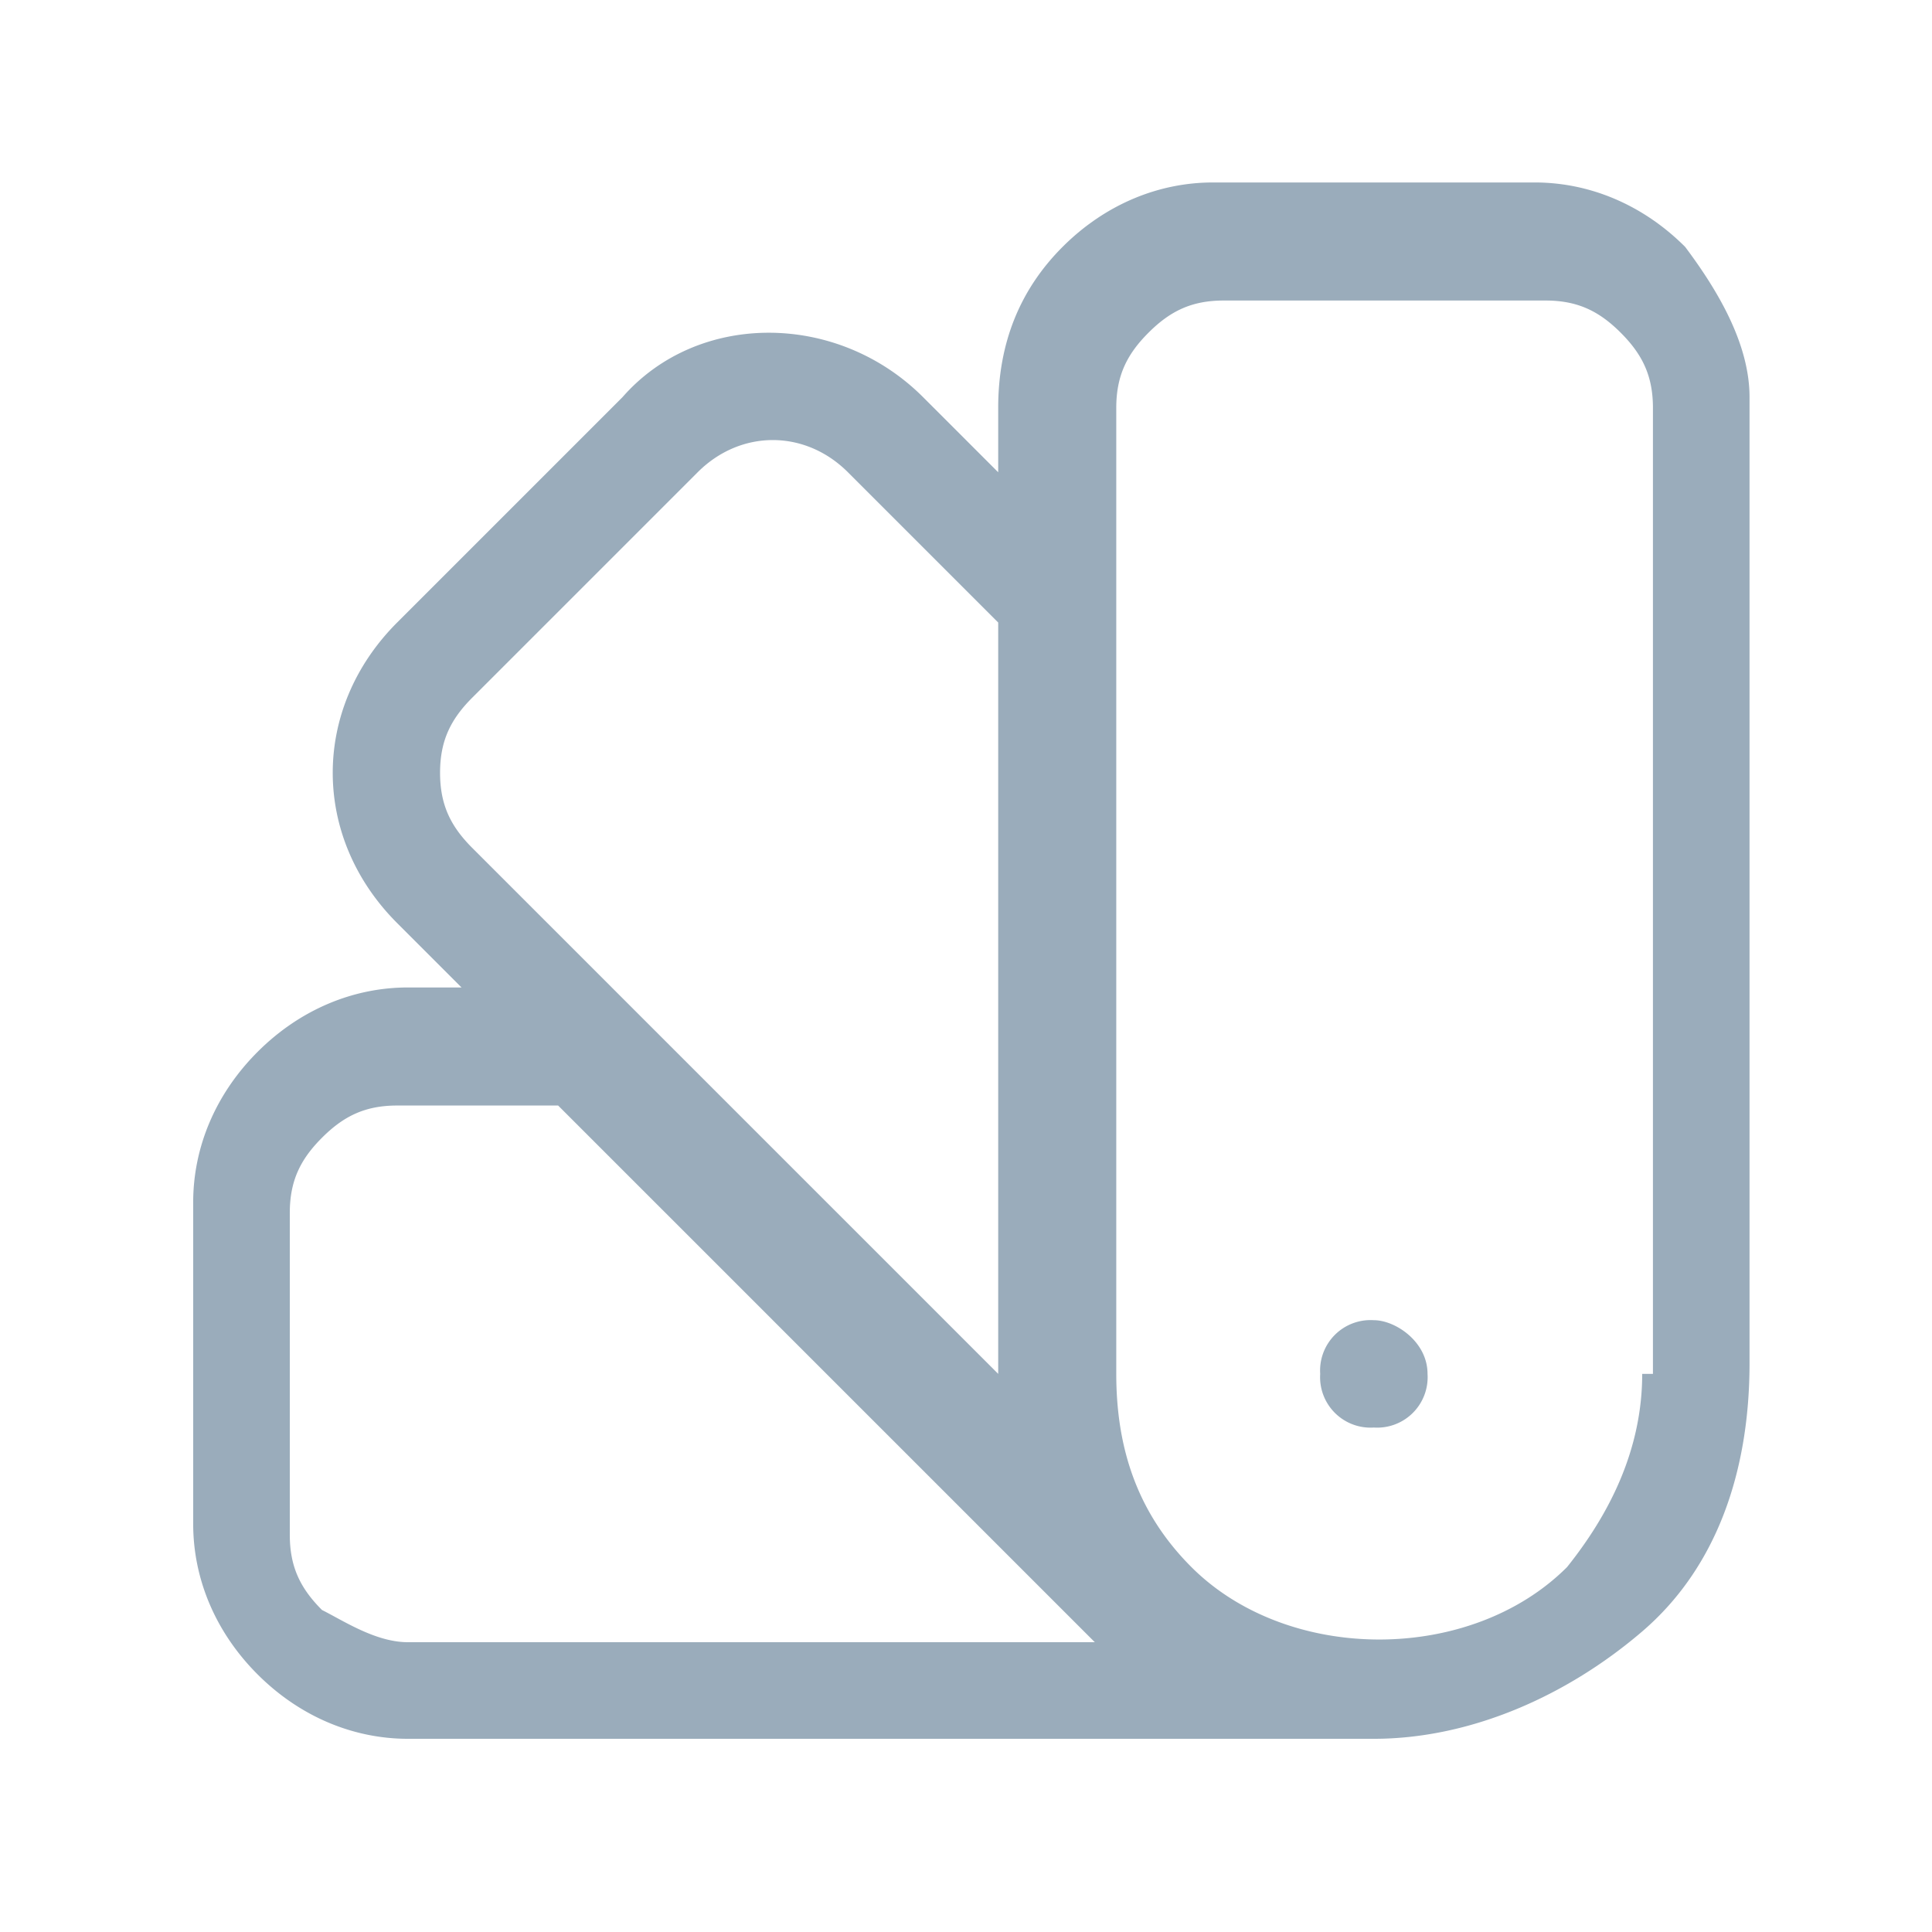 <svg xmlns="http://www.w3.org/2000/svg" width="18" height="18" fill="#9aacbb" xmlns:v="https://vecta.io/nano"><path d="M15.7 2.3c-.4-.4-.9-.6-1.4-.6h-3c-.5 0-1 .2-1.4.6s-.6.9-.6 1.5v.6l-.7-.7c-.8-.8-2.1-.8-2.8 0L3.7 5.8c-.4.4-.6.9-.6 1.4s.2 1 .6 1.4l.6.6h-.5c-.5 0-1 .2-1.4.6s-.6.9-.6 1.4v3c0 .5.2 1 .6 1.4s.9.6 1.4.6h9c.9 0 1.8-.4 2.5-1s1-1.5 1-2.5v-9c0-.5-.3-1-.6-1.4zM4.4 6.5l2.1-2.1c.4-.4 1-.4 1.4 0l1.4 1.4v7L4.4 7.9c-.2-.2-.3-.4-.3-.7s.1-.5.3-.7zM3 15c-.2-.2-.3-.4-.3-.7v-3c0-.3.1-.5.3-.7s.4-.3.7-.3h1.5l5 5H3.8c-.3 0-.6-.2-.8-.3zm12.3-2.2c0 .7-.3 1.3-.7 1.8-.9.9-2.6.9-3.5 0-.5-.5-.7-1.1-.7-1.8v-9c0-.3.1-.5.3-.7s.4-.3.7-.3h3c.3 0 .5.1.7.3s.3.4.3.7v9zm-2.5-.5a.47.47 0 0 0-.5.5.47.47 0 0 0 .5.5.47.47 0 0 0 .5-.5h0c0-.3-.3-.5-.5-.5z"/></svg>